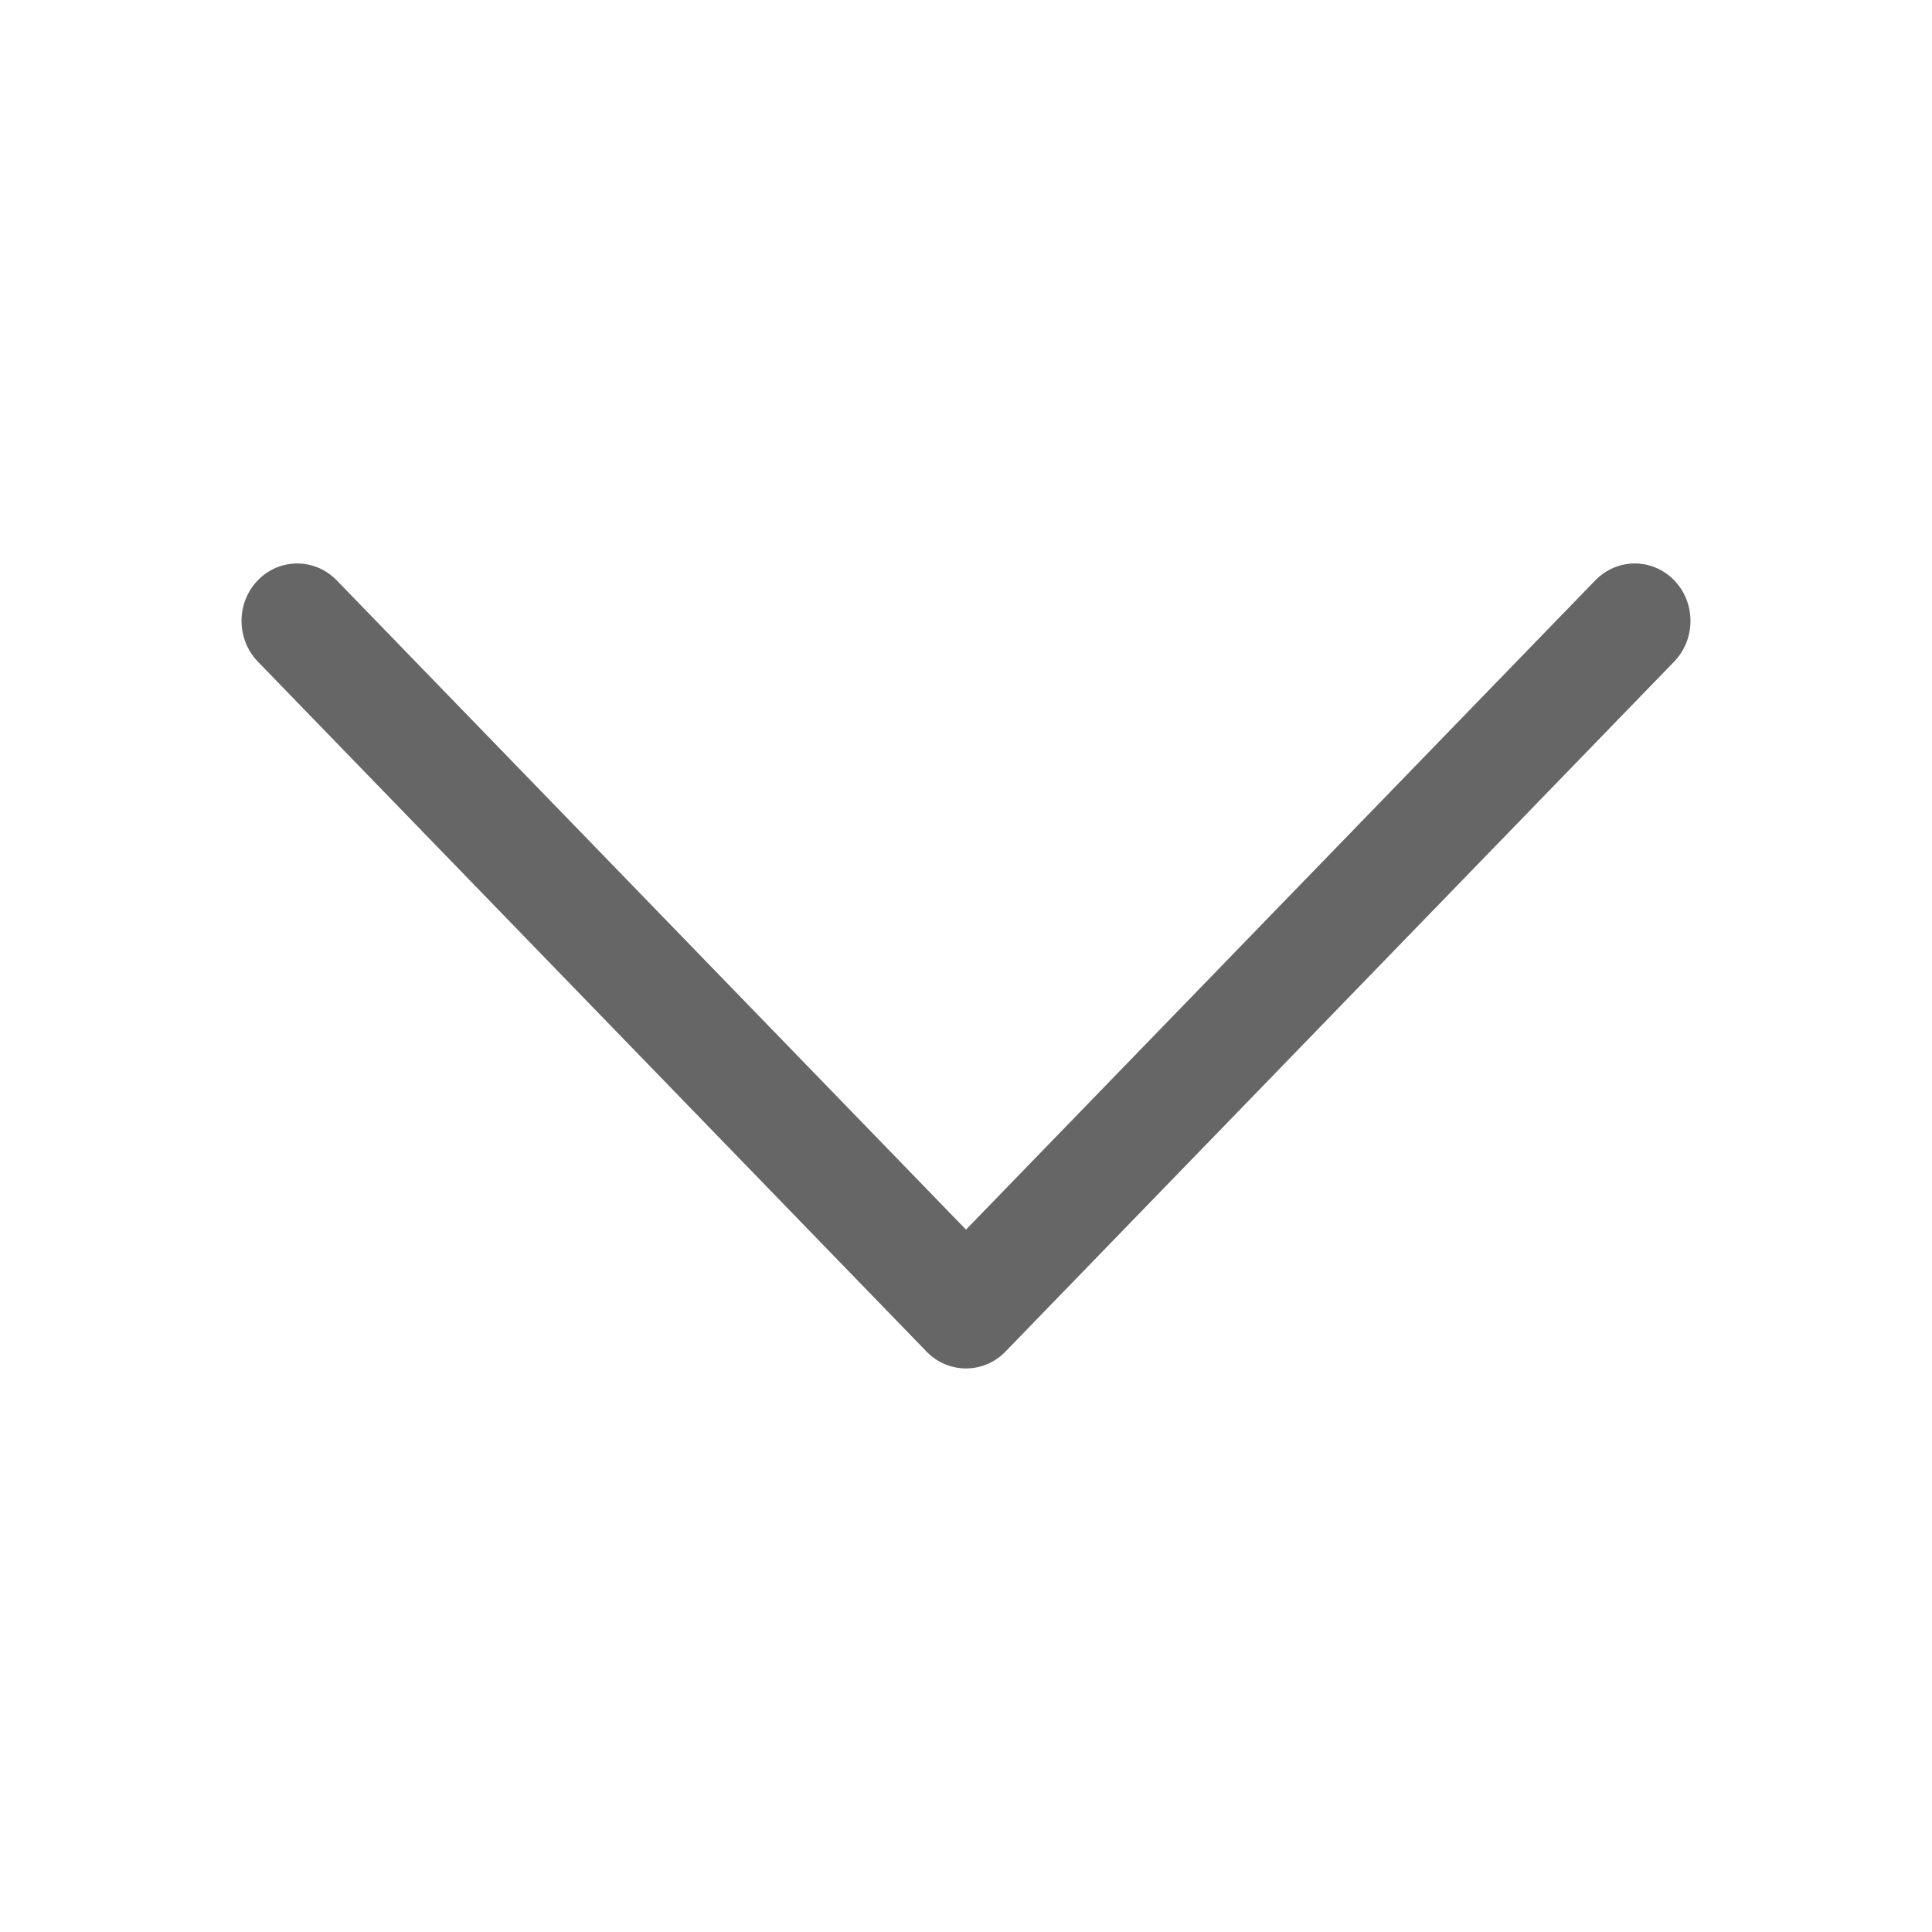 <svg width="20" height="20" viewBox="0 0 20 20" fill="none" xmlns="http://www.w3.org/2000/svg">
<path d="M17.331 6.849C17.556 6.616 17.556 6.239 17.331 6.007C17.106 5.775 16.741 5.775 16.515 6.007L10 12.729L3.485 6.007C3.259 5.775 2.894 5.775 2.669 6.007C2.444 6.239 2.444 6.616 2.669 6.849L9.592 13.992C9.817 14.224 10.183 14.224 10.408 13.992L17.331 6.849Z" fill="#666666" style="fill:#666666;fill-opacity:1;"/>
</svg>
